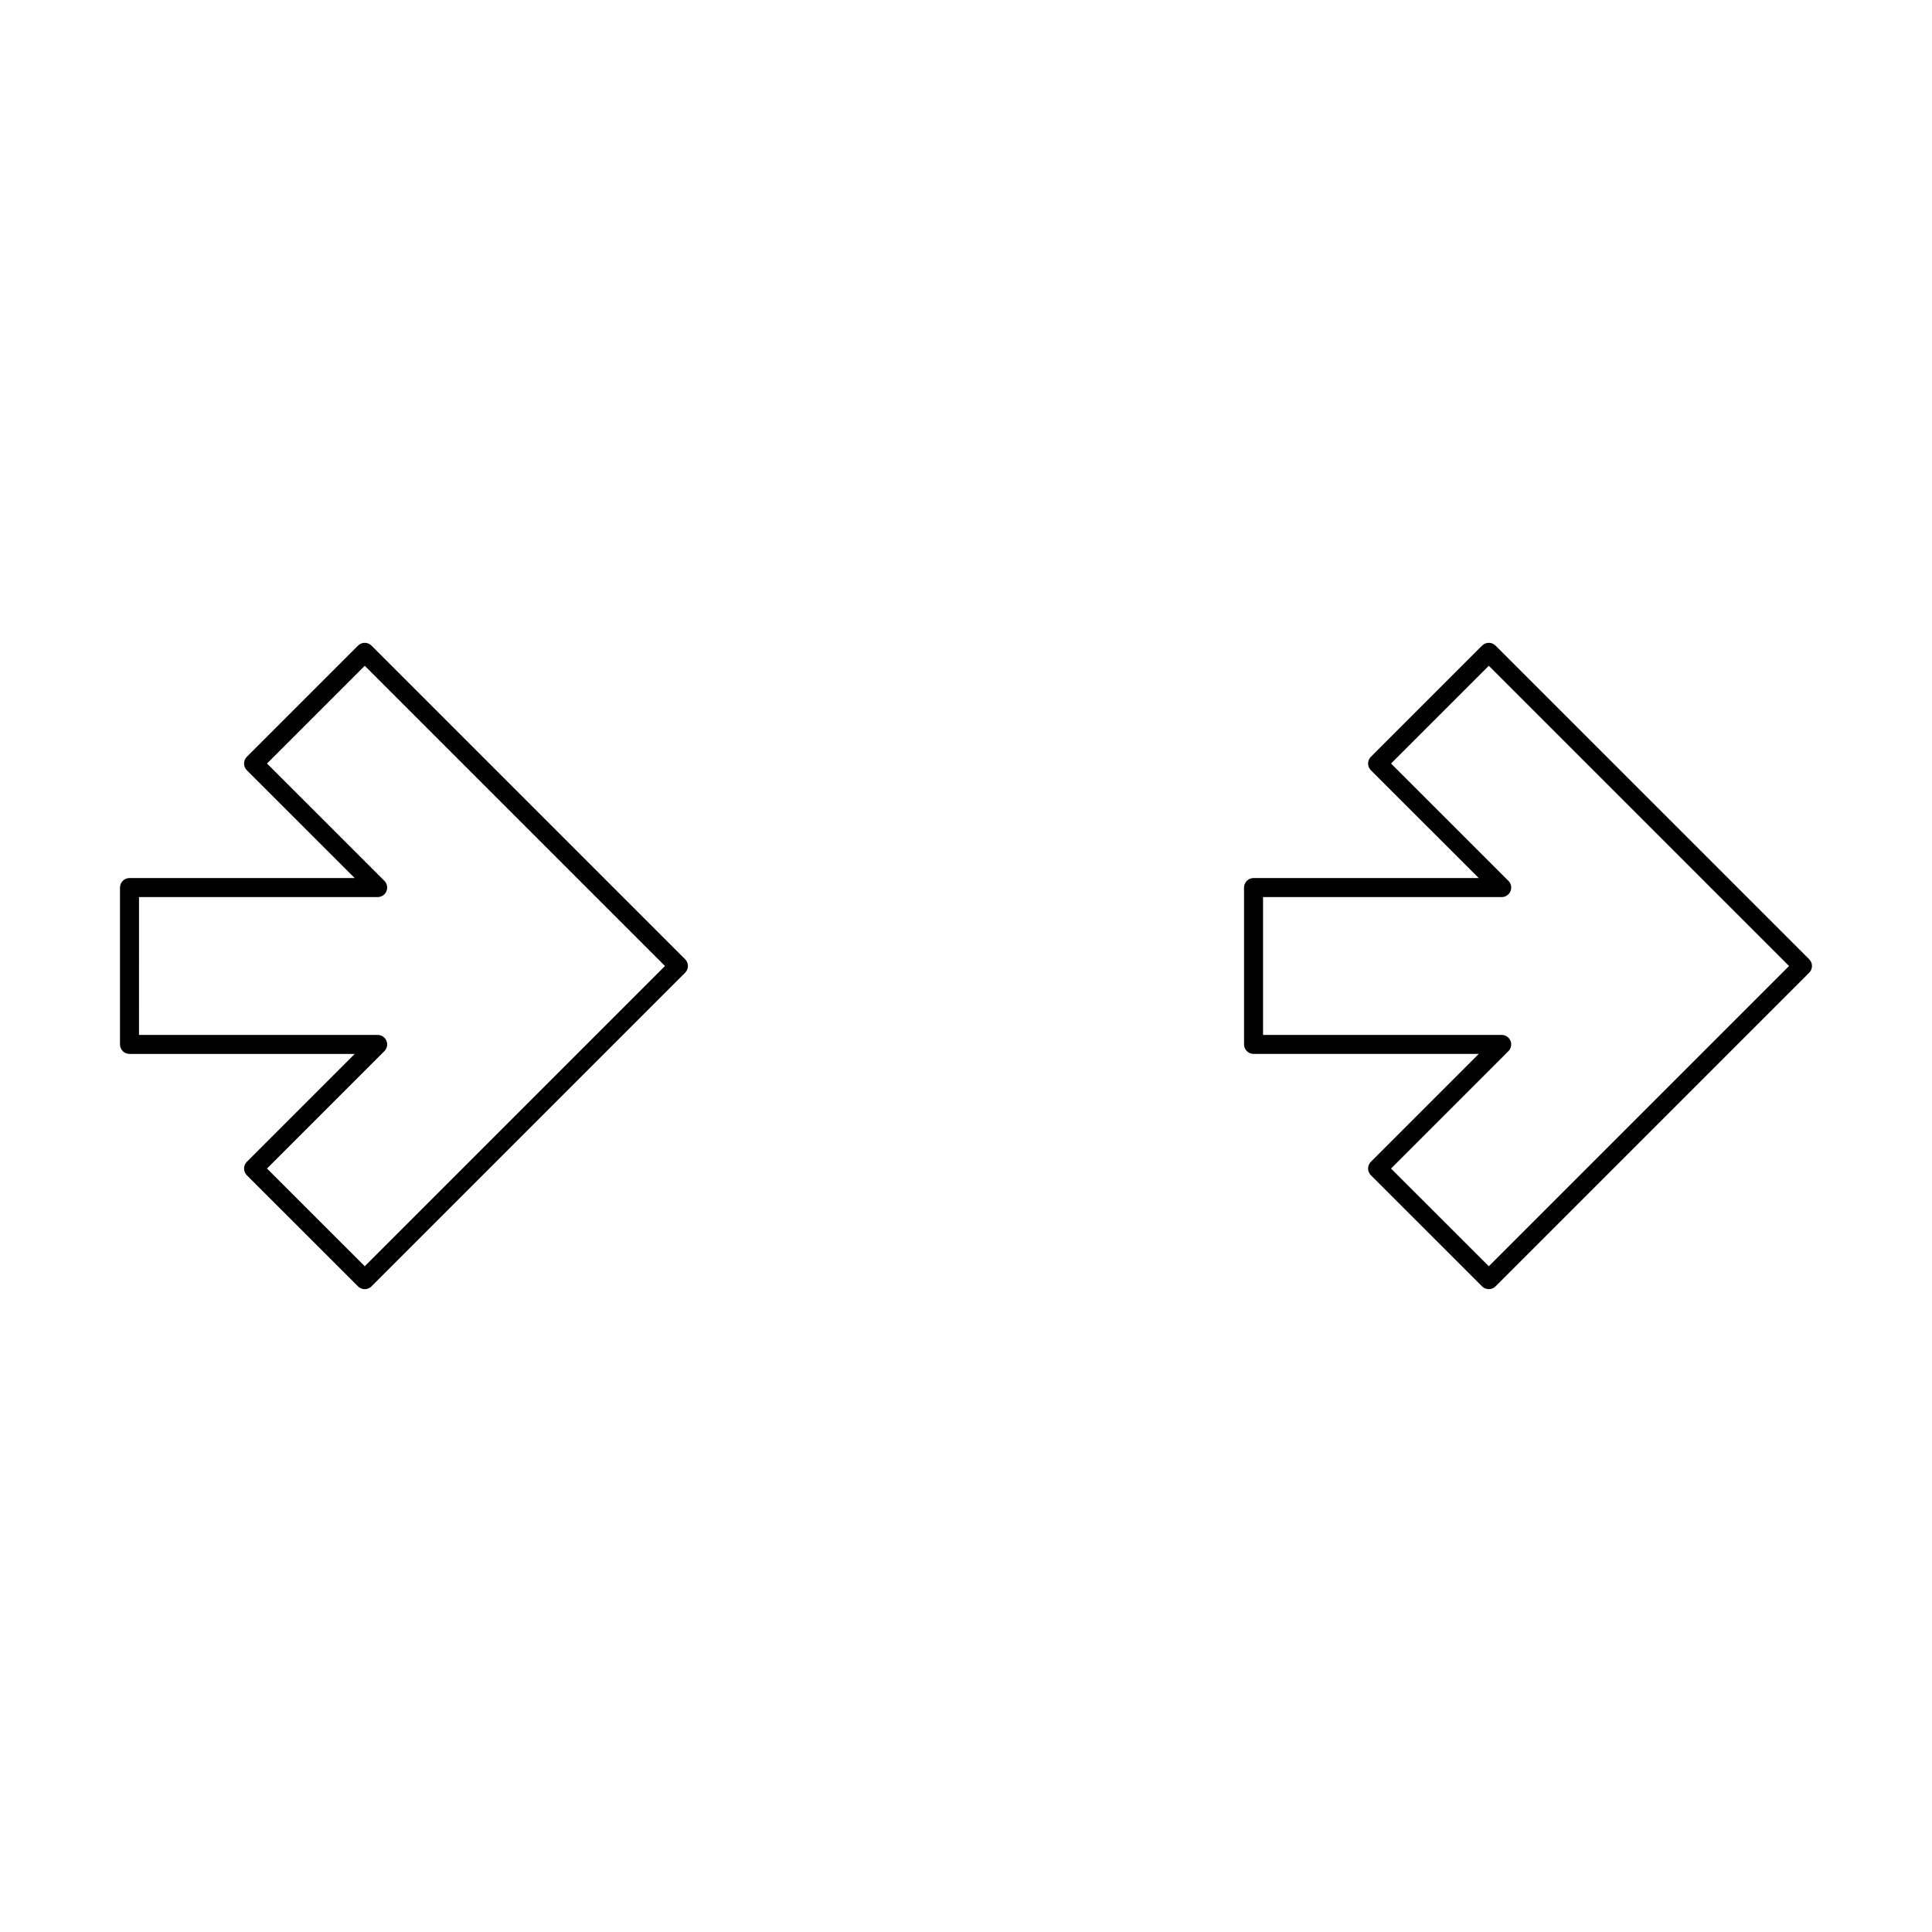 <?xml version="1.0" encoding="UTF-8"?>
<!-- Uploaded to: ICON Repo, www.svgrepo.com, Generator: ICON Repo Mixer Tools -->
<svg fill="#000000" width="800px" height="800px" version="1.1" viewBox="144 144 512 512" xmlns="http://www.w3.org/2000/svg">
 <g>
  <path d="m178.32 423.3h59.684l-28.59 28.59c-0.473 0.473-0.738 1.113-0.738 1.781s0.266 1.309 0.738 1.781l29.473 29.457-0.004-0.004c0.473 0.473 1.113 0.738 1.781 0.738s1.309-0.266 1.781-0.738l83.129-83.129v0.004c0.473-0.473 0.738-1.113 0.738-1.781s-0.266-1.309-0.738-1.781l-83.129-83.129c-0.473-0.473-1.113-0.738-1.781-0.738s-1.309 0.266-1.781 0.738l-29.473 29.473 0.004-0.004c-0.473 0.473-0.738 1.113-0.738 1.781 0 0.668 0.266 1.309 0.738 1.781l28.59 28.574h-59.684c-0.672 0-1.312 0.266-1.785 0.738-0.473 0.473-0.734 1.113-0.734 1.781v41.566c0 0.668 0.262 1.309 0.734 1.781 0.473 0.473 1.113 0.738 1.785 0.738zm2.519-41.562 63.246-0.004c1.016 0 1.934-0.613 2.324-1.555 0.391-0.941 0.176-2.023-0.543-2.746l-31.109-31.094 25.906-25.906 79.566 79.566-79.566 79.566-25.91-25.895 31.109-31.109h0.004c0.719-0.723 0.934-1.805 0.543-2.746-0.391-0.941-1.309-1.555-2.324-1.555h-63.25z"/>
  <path d="m540.33 315.09c-0.473-0.473-1.113-0.738-1.781-0.738s-1.309 0.266-1.781 0.738l-29.473 29.473v-0.004c-0.473 0.473-0.738 1.113-0.738 1.781 0 0.668 0.266 1.309 0.738 1.781l28.59 28.574h-59.684c-0.668 0-1.309 0.266-1.781 0.738-0.473 0.473-0.738 1.113-0.738 1.781v41.566c0 0.668 0.266 1.309 0.738 1.781 0.473 0.473 1.113 0.738 1.781 0.738h59.684l-28.59 28.59c-0.473 0.473-0.738 1.113-0.738 1.781s0.266 1.309 0.738 1.781l29.473 29.457v-0.004c0.473 0.473 1.113 0.738 1.781 0.738s1.309-0.266 1.781-0.738l83.129-83.129c0.473-0.469 0.738-1.109 0.738-1.777s-0.266-1.309-0.738-1.781zm-1.781 164.48-25.91-25.895 31.109-31.109c0.723-0.723 0.938-1.805 0.547-2.746s-1.309-1.555-2.328-1.555h-63.246v-36.527h63.246c1.02 0 1.938-0.613 2.328-1.555 0.391-0.941 0.176-2.023-0.547-2.746l-31.109-31.094 25.91-25.906 79.566 79.566z"/>
 </g>
</svg>